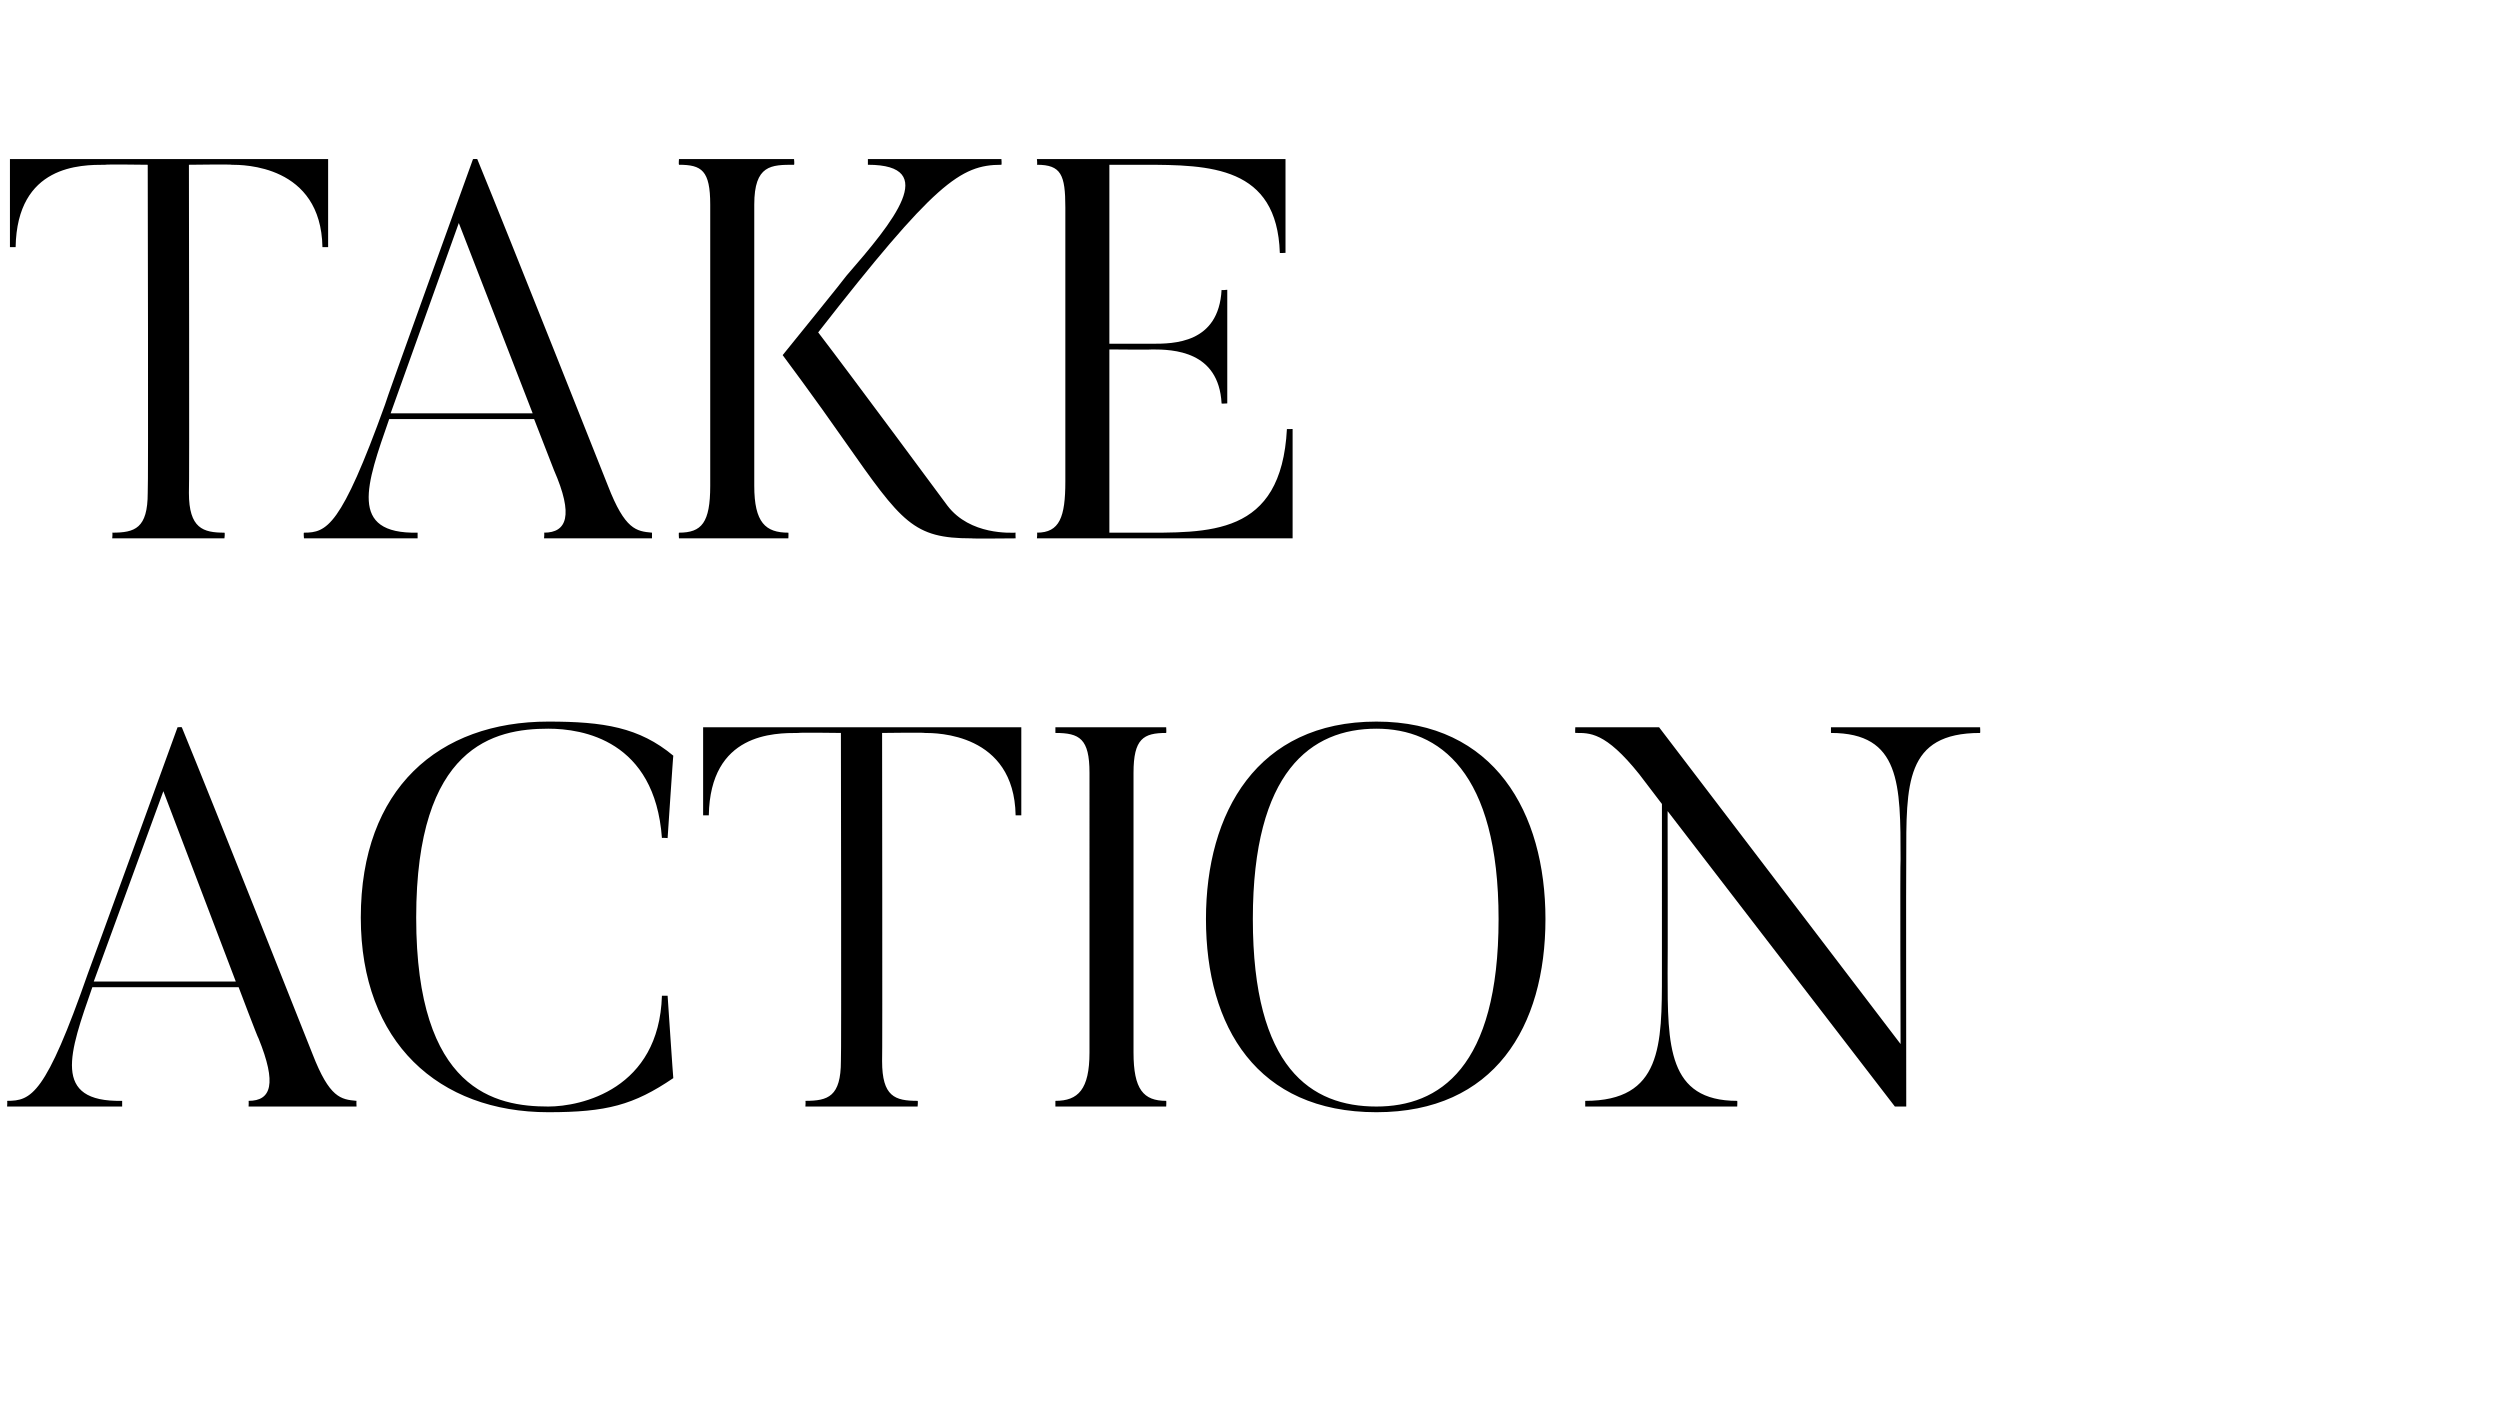 <?xml version="1.0" standalone="no"?><!DOCTYPE svg PUBLIC "-//W3C//DTD SVG 1.1//EN" "http://www.w3.org/Graphics/SVG/1.1/DTD/svg11.dtd"><svg xmlns="http://www.w3.org/2000/svg" version="1.1" width="176px" height="99.1px" viewBox="0 -10 176 99.1" style="top:-10px"><desc>TAKE ACTION</desc><defs/><g id="Polygon58506"><path d="m16.6 59.1l-5.1-13.4l-4.9 13.4h10zm8.5 8.8h-7.6s.02-.39 0-.4c1.6 0 2-1.2.7-4.4c-.04 0-1.4-3.6-1.4-3.6H6.5c-1.6 4.6-2.9 8.1 2.1 8v.4H.5s.03-.39 0-.4c1.7 0 2.7-.4 5.7-9c.03-.03 6.3-17.3 6.3-17.3c0 0 .27-.02.3 0c2.3 5.6 9.2 23 9.2 23c1.2 3.1 2 3.2 3.1 3.3c-.02.01 0 .4 0 .4zM47 60.1s.39 5.82.4 5.8c-2.8 1.9-4.7 2.4-8.8 2.4c-7.7 0-13.2-4.9-13.2-13.7c0-9.1 5.5-13.8 13.2-13.8c3.9 0 6.4.4 8.8 2.4c-.01-.05-.4 5.8-.4 5.8c0 0-.41-.03-.4 0c-.5-6.9-5.6-7.7-8-7.7c-3.8 0-9.3 1.2-9.3 13.3c0 12.2 5.6 13.3 9.3 13.3c2.3 0 7.8-1.2 8-7.8h.4zm24.9-18.9v6.2h-.4c-.1-5.8-5.6-5.8-6.4-5.8c.03-.04-3 0-3 0c0 0 .03 23.1 0 23.1c0 2.5.9 2.8 2.5 2.8c.04.01 0 .4 0 .4h-7.9s.03-.39 0-.4c1.6 0 2.5-.3 2.5-2.8c.04 0 0-23.1 0-23.1c0 0-2.96-.04-3 0c-1.7 0-6.2 0-6.3 5.8h-.4v-6.2h22.4zm10.2 0s.02.36 0 .4c-1.6 0-2.3.4-2.3 2.8v19.7c0 2.6.7 3.4 2.3 3.4c.02.01 0 .4 0 .4h-7.8v-.4c1.6 0 2.4-.8 2.4-3.4V44.4c0-2.4-.7-2.8-2.4-2.8v-.4h7.8zm14.8.1c-4.6 0-8.7 3-8.7 13.4c0 10.5 4.1 13.2 8.7 13.2c4.4 0 8.6-2.7 8.6-13.2c0-10.4-4.2-13.4-8.6-13.4zm0 27c-8.4 0-12-6-12-13.6c0-7.5 3.6-13.9 12-13.9c8.3 0 11.9 6.4 11.9 13.9c0 7.6-3.6 13.6-11.9 13.6zm42.5-27.1s.02.36 0 .4c-5.3 0-5.2 3.6-5.2 8.9c-.02.03 0 17.4 0 17.4h-.8l-16-20.8s.02 11.41 0 11.4c0 5.1 0 9 4.9 9c.02.01 0 .4 0 .4h-10.7v-.4c5.4 0 5.4-3.9 5.4-9V46.6l-1.6-2.1c-2.4-3-3.5-2.9-4.5-2.9c-.02-.04 0-.4 0-.4h5.9l17 22.3s-.04-12.97 0-13c0-5.3 0-8.9-4.9-8.9v-.4h10.5z" stroke="none" fill="#000"/></g><g id="Polygon58505"><path d="m23.1 1.2v6.2h-.4c-.1-5.8-5.6-5.8-6.4-5.8c.04-.04-3 0-3 0c0 0 .04 23.1 0 23.1c0 2.5 1 2.8 2.5 2.8c.05.01 0 .4 0 .4H7.9s.04-.39 0-.4c1.6 0 2.5-.3 2.5-2.8c.05 0 0-23.1 0-23.1c0 0-2.95-.04-3 0c-1.7 0-6.2 0-6.3 5.8h-.4V1.2h22.4zm14.4 17.9L32.3 5.7l-4.8 13.4h10zm8.4 8.8h-7.6s.04-.39 0-.4c1.6 0 2.1-1.2.7-4.4l-1.4-3.6H27.4c-1.6 4.6-2.9 8.1 2 8v.4h-8s-.04-.39 0-.4c1.6 0 2.6-.4 5.7-9c-.04-.03 6.2-17.3 6.2-17.3c0 0 .29-.02.3 0c2.3 5.6 9.2 23 9.2 23c1.2 3.1 2 3.2 3.1 3.3v.4zm25.6 0s-3.14.03-3.1 0c-4.1 0-4.9-1.1-8.9-6.8c-2.2-3.16-4.4-6.1-4.4-6.1c0 0 4.52-5.58 4.5-5.6c3.3-3.8 6.6-7.8 1.5-7.8v-.4h9.4s.03.36 0 .4c-2.9 0-4.7 1.3-12.9 11.8c2.3 3 9.1 12.2 9.1 12.2c1.6 2.1 4.5 1.9 4.8 1.9c-.02.01 0 .4 0 .4zM55.9 1.2s.04.36 0 .4c-1.6 0-2.8 0-2.8 2.8v19.8c0 2.6.8 3.3 2.4 3.3c.02.01 0 .4 0 .4h-7.7s-.03-.39 0-.4c1.6 0 2.2-.7 2.2-3.3V4.4c0-2.4-.6-2.8-2.2-2.8c-.03-.04 0-.4 0-.4h8.1zm35.1 19v7.7h-18s.04-.39 0-.4c1.6 0 2-1.1 2-3.6V4.6c0-2.3-.3-3-2-3c.04 0 0-.4 0-.4h17.5v6.6s-.44.03-.4 0c-.2-6.1-4.9-6.2-9.6-6.2h-2.4v12.6h3c1.5 0 4.7 0 4.9-3.8c-.04.05.4 0 .4 0v8s-.44.03-.4 0c-.2-3.7-3.4-3.8-4.9-3.8c.03.03-3 0-3 0v12.9h1.9c5.1 0 10.2.3 10.6-7.3c-.05.02.4 0 .4 0z" stroke="none" fill="#000"/></g></svg>